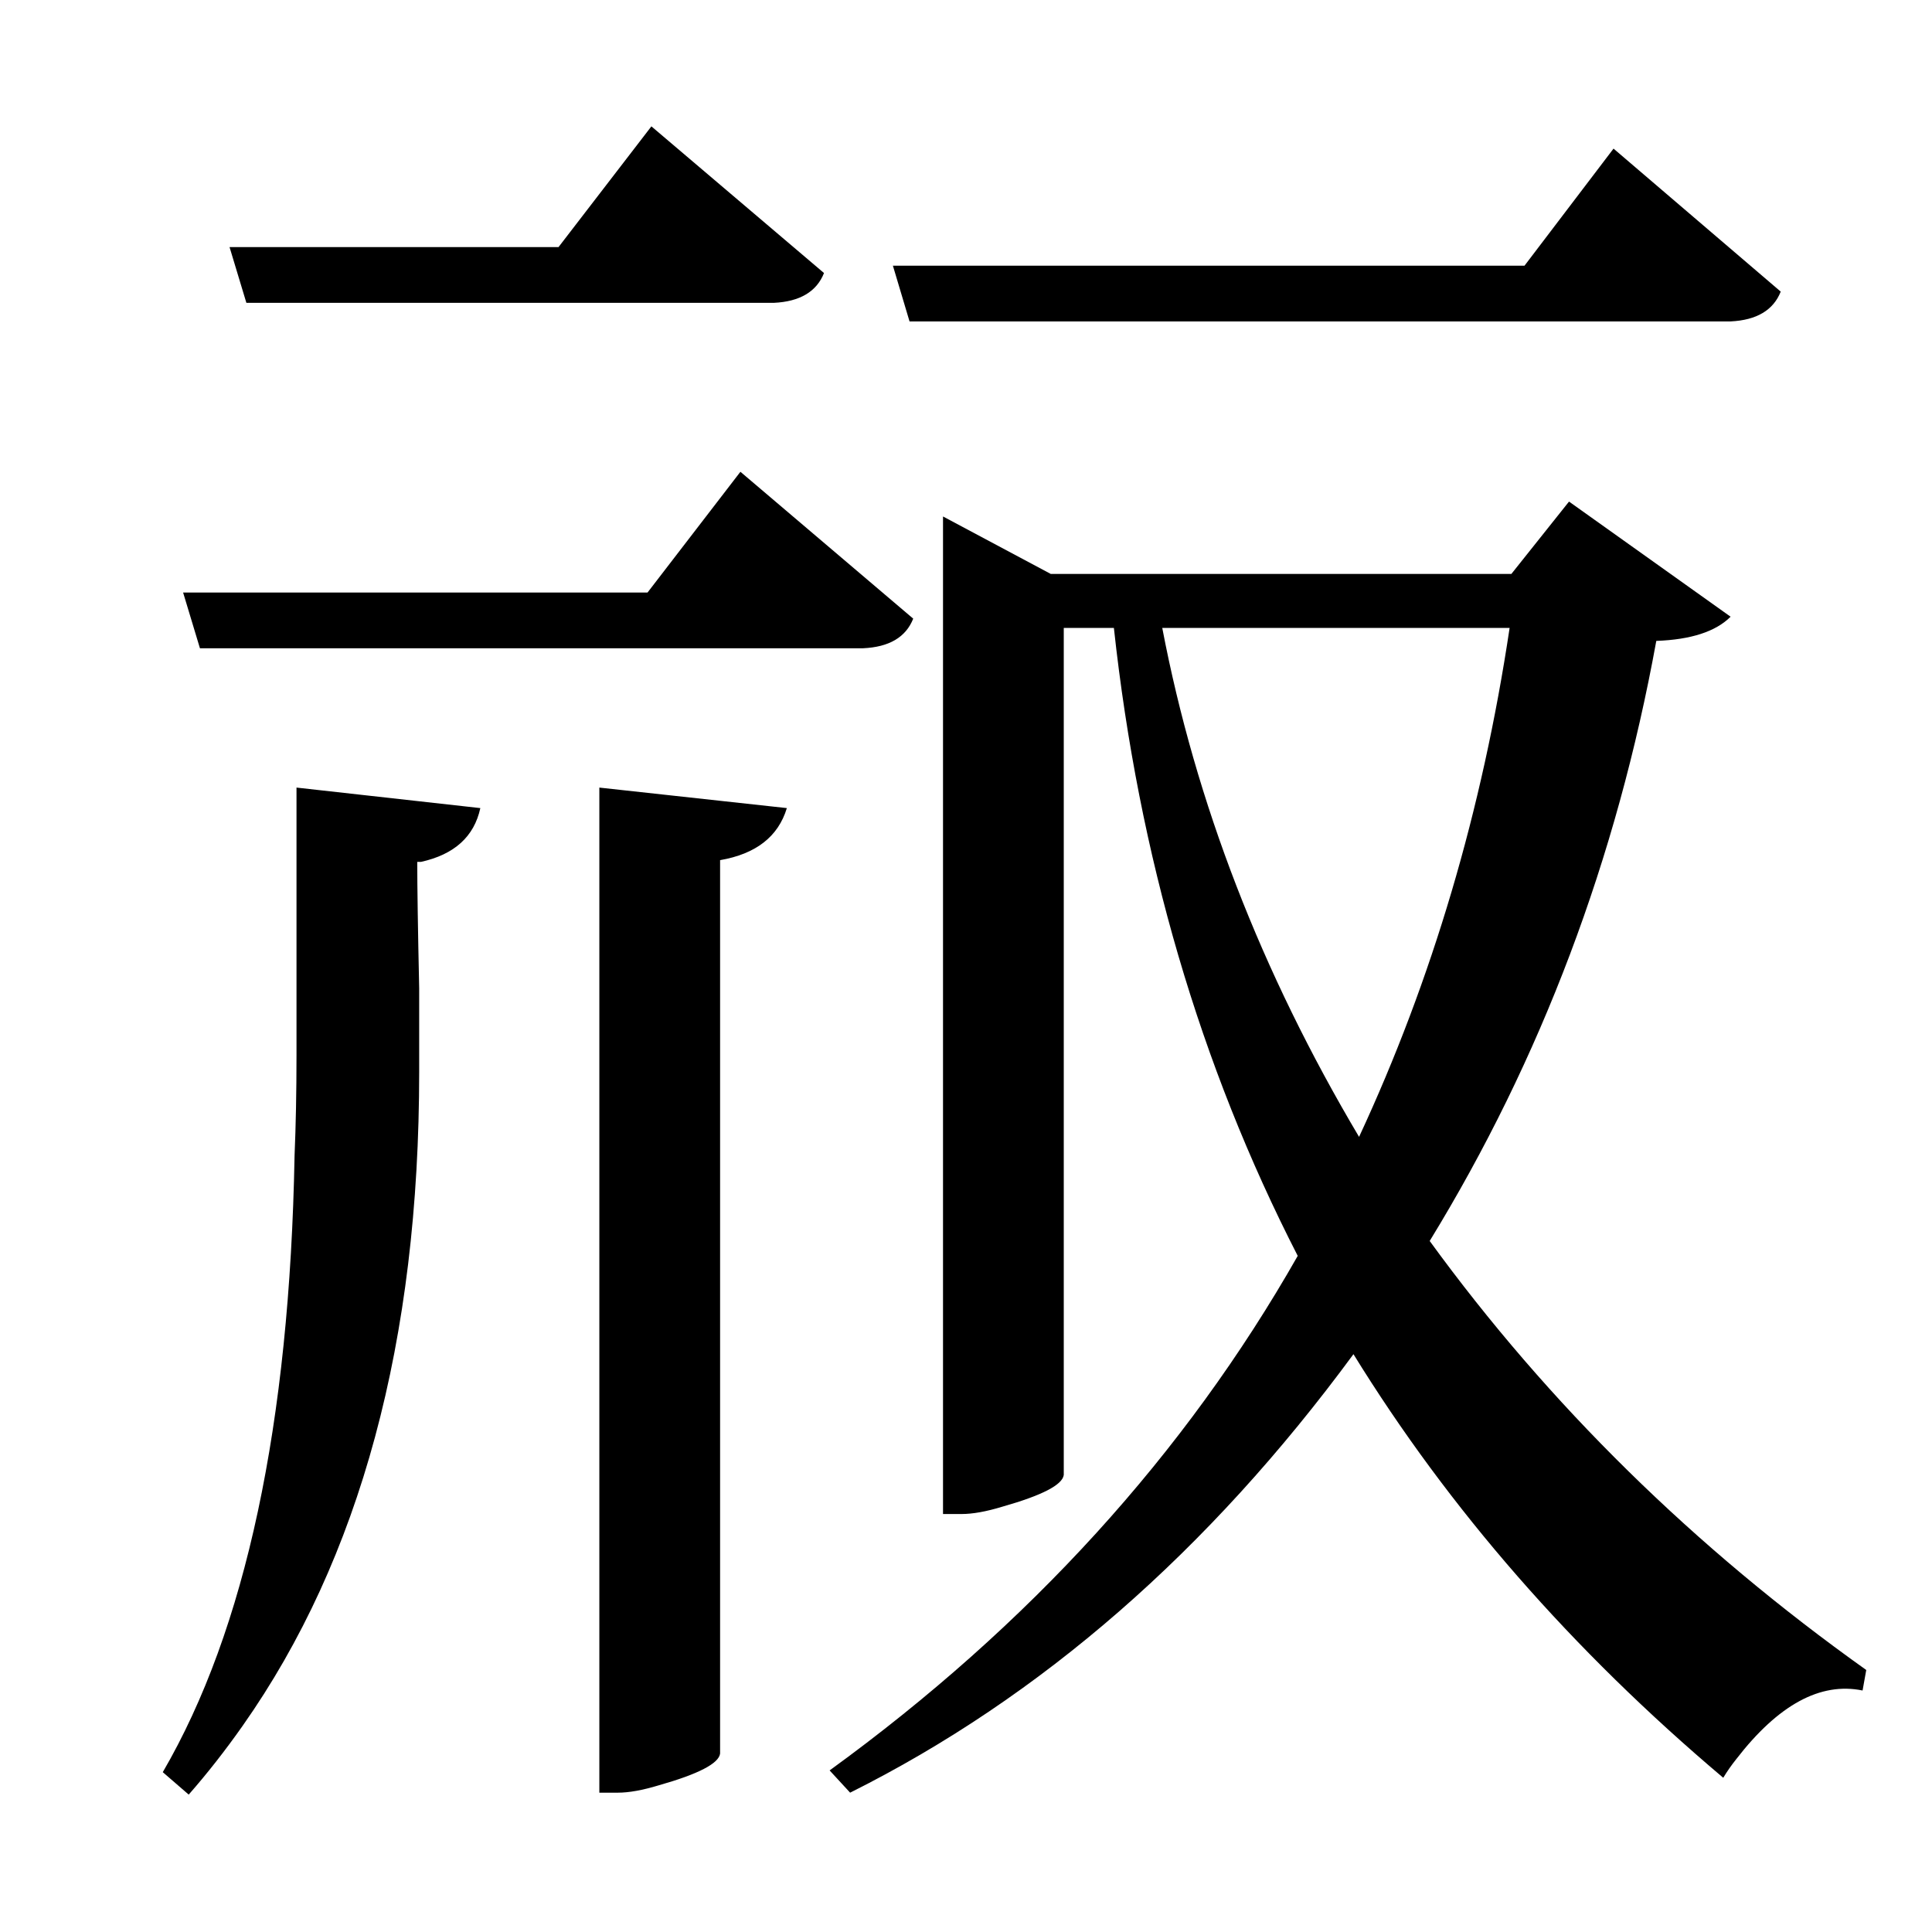 <?xml version="1.0" encoding="UTF-8"?>
<svg xmlns="http://www.w3.org/2000/svg" xmlns:xlink="http://www.w3.org/1999/xlink" width="156pt" height="156pt" viewBox="0 0 156 156" version="1.1">
<defs>
<g>
<symbol overflow="visible" id="glyph0-0">
<path style="stroke:none;" d=""/>
</symbol>
<symbol overflow="visible" id="glyph0-1">
<path style="stroke:none;" d="M 16.953 -109.047 L 15.594 -113.547 L 42.156 -113.547 L 49.656 -123.297 L 63.594 -111.453 C 63 -109.953 61.648 -109.148 59.547 -109.047 Z M 70.5 -107.547 L 69.156 -112.047 L 120.156 -112.047 L 127.344 -121.5 L 140.844 -109.953 C 140.25 -108.453 138.898 -107.648 136.797 -107.547 Z M 13.203 -81.156 L 11.844 -85.656 L 49.344 -85.656 L 56.844 -95.406 L 70.797 -83.547 C 70.203 -82.047 68.852 -81.25 66.75 -81.156 Z M 112.5 -33.297 C 122.102 -20.098 133.852 -8.551 147.75 1.344 L 147.453 3 C 144.047 2.301 140.645 4.148 137.25 8.547 C 136.852 9.047 136.504 9.547 136.203 10.047 C 124.004 -0.254 114.051 -11.656 106.344 -24.156 C 94.645 -8.25 81.098 3.551 65.703 11.25 L 64.047 9.453 C 80.148 -2.242 92.75 -16.094 101.844 -32.094 C 93.945 -47.5 89 -64.398 87 -82.797 L 82.953 -82.797 L 82.953 -14.406 C 82.848 -13.602 81.195 -12.75 78 -11.844 C 76.695 -11.445 75.598 -11.25 74.703 -11.25 L 73.203 -11.25 L 73.203 -91.797 L 81.906 -87.156 L 119.094 -87.156 L 123.75 -93 L 136.797 -83.703 C 135.598 -82.504 133.598 -81.852 130.797 -81.75 C 127.598 -64.145 121.5 -47.992 112.5 -33.297 Z M 90.906 -82.797 C 93.602 -68.703 98.898 -55.004 106.797 -41.703 C 112.703 -54.398 116.754 -68.098 118.953 -82.797 Z M 21 -69.906 L 35.844 -68.25 C 35.344 -65.945 33.742 -64.5 31.047 -63.906 C 30.848 -63.906 30.75 -63.906 30.75 -63.906 C 30.75 -61.906 30.801 -58.504 30.906 -53.703 C 30.906 -50.203 30.906 -47.953 30.906 -46.953 C 30.906 -25.254 26.156 -7.656 16.656 5.844 C 15.25 7.844 13.797 9.695 12.297 11.406 L 10.203 9.594 C 16.898 -1.906 20.445 -18.504 20.844 -40.203 C 20.945 -42.598 21 -45.297 21 -48.297 Z M 45.453 11.25 L 45.453 -69.906 L 60.594 -68.25 C 59.895 -65.945 58.098 -64.547 55.203 -64.047 L 55.203 8.094 C 55.098 8.895 53.445 9.75 50.25 10.656 C 48.945 11.051 47.848 11.25 46.953 11.25 Z M 45.453 11.25 "/>
</symbol>
</g>
</defs>
<g id="surface7956">
<rect x="0" y="0" width="156" height="156" style="fill:rgb(100%,100%,100%);fill-opacity:0;stroke:none;"/>
<g style="fill:rgb(0%,0%,0%);fill-opacity:1;">
  <use xlink:href="#glyph0-1" x="2.941" y="133.5"/>
</g>
</g>
</svg>
